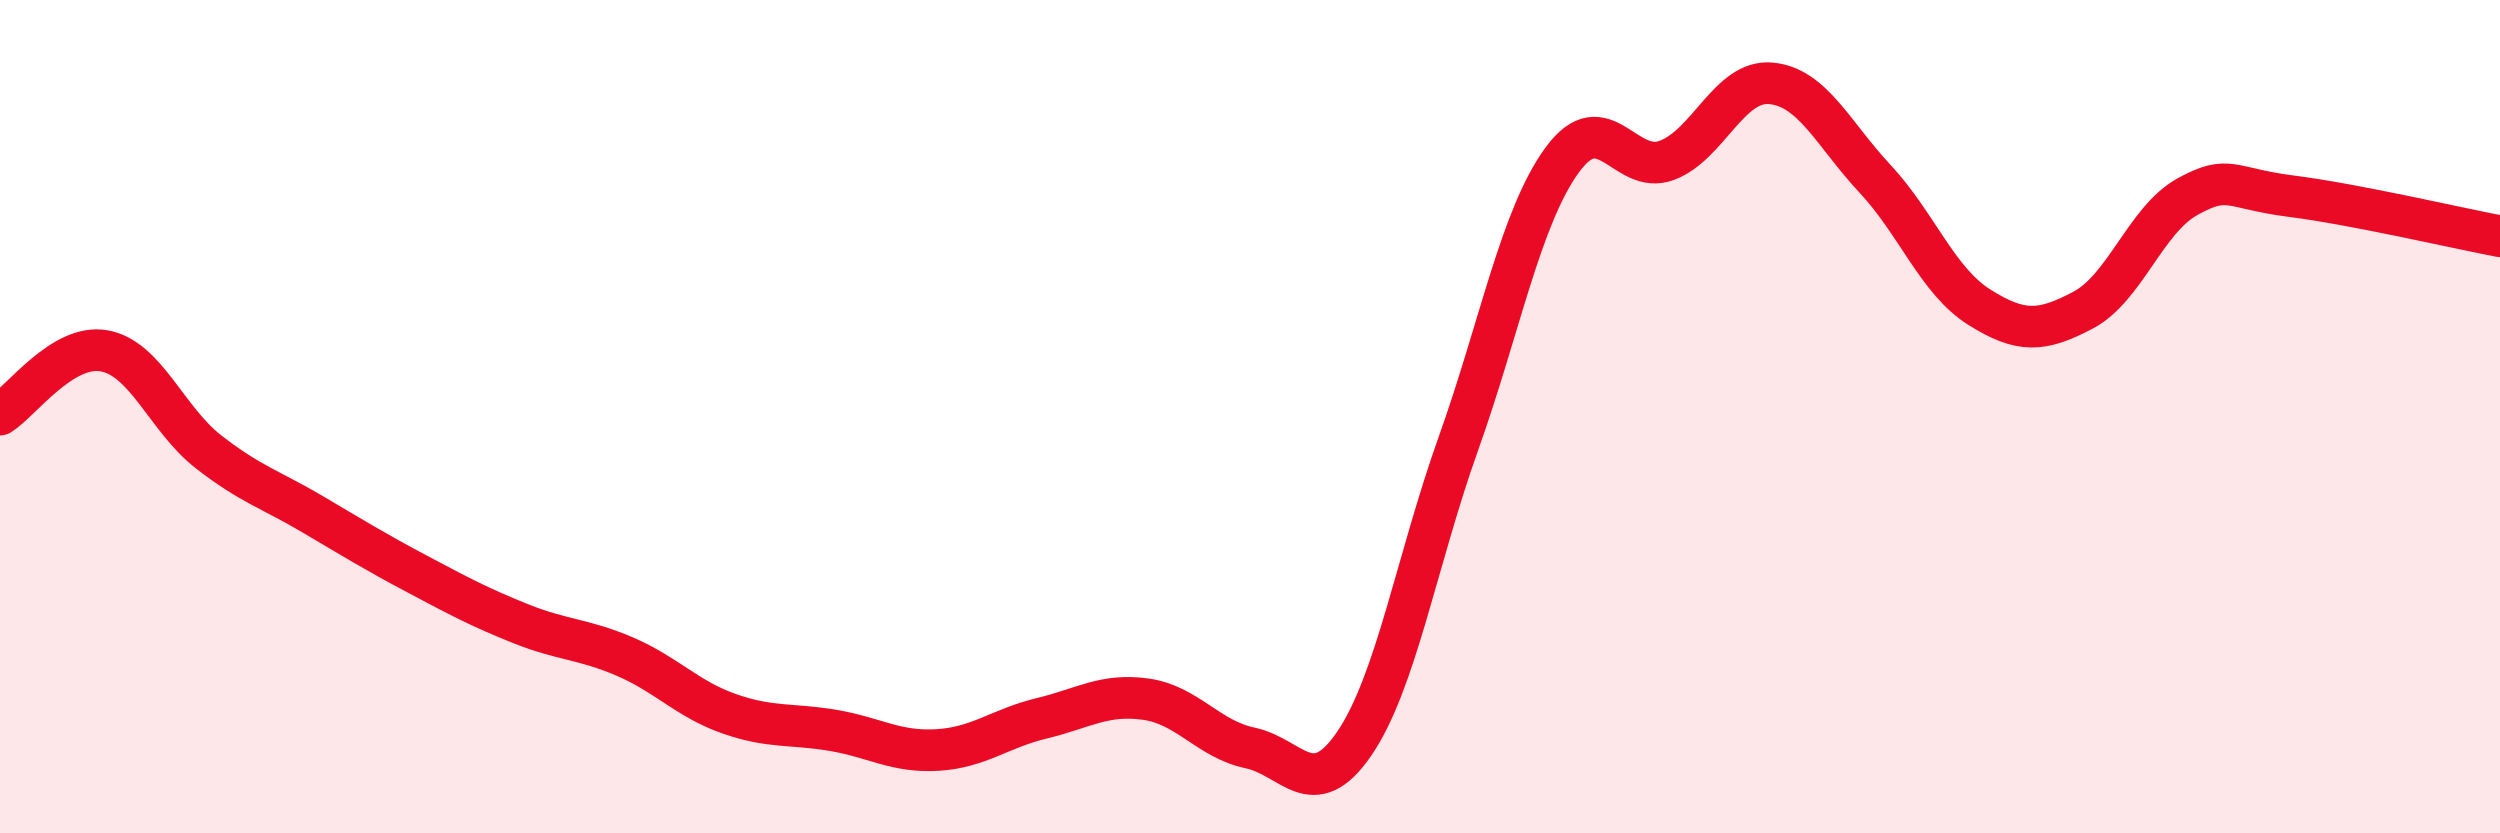 
    <svg width="60" height="20" viewBox="0 0 60 20" xmlns="http://www.w3.org/2000/svg">
      <path
        d="M 0,9.95 C 0.5,9.64 1.5,8.24 2.5,8.42 C 3.5,8.6 4,10.06 5,10.84 C 6,11.62 6.5,11.75 7.5,12.34 C 8.5,12.93 9,13.24 10,13.77 C 11,14.3 11.5,14.57 12.5,14.97 C 13.5,15.37 14,15.33 15,15.76 C 16,16.19 16.5,16.78 17.5,17.13 C 18.5,17.48 19,17.36 20,17.53 C 21,17.7 21.5,18.06 22.5,18 C 23.5,17.94 24,17.48 25,17.24 C 26,17 26.5,16.64 27.5,16.78 C 28.5,16.92 29,17.74 30,17.95 C 31,18.16 31.5,19.31 32.5,17.85 C 33.5,16.39 34,13.45 35,10.65 C 36,7.85 36.5,5.19 37.5,3.83 C 38.5,2.47 39,4.22 40,3.85 C 41,3.48 41.5,1.91 42.5,2 C 43.5,2.09 44,3.22 45,4.29 C 46,5.36 46.5,6.74 47.5,7.37 C 48.5,8 49,7.97 50,7.44 C 51,6.91 51.5,5.27 52.5,4.72 C 53.5,4.17 53.5,4.52 55,4.71 C 56.5,4.9 59,5.48 60,5.67L60 20L0 20Z"
        fill="#EB0A25"
        opacity="0.1"
        stroke-linecap="round"
        stroke-linejoin="round"
      />
      <path
        d="M 0,9.95 C 0.5,9.64 1.5,8.24 2.5,8.42 C 3.5,8.6 4,10.06 5,10.84 C 6,11.62 6.5,11.75 7.5,12.34 C 8.5,12.93 9,13.24 10,13.77 C 11,14.3 11.5,14.57 12.5,14.97 C 13.5,15.37 14,15.33 15,15.76 C 16,16.19 16.5,16.78 17.5,17.13 C 18.5,17.48 19,17.36 20,17.53 C 21,17.7 21.5,18.06 22.5,18 C 23.5,17.94 24,17.48 25,17.24 C 26,17 26.5,16.64 27.5,16.78 C 28.5,16.92 29,17.74 30,17.95 C 31,18.16 31.5,19.31 32.5,17.85 C 33.5,16.39 34,13.45 35,10.65 C 36,7.85 36.5,5.19 37.5,3.83 C 38.5,2.47 39,4.22 40,3.85 C 41,3.48 41.5,1.91 42.5,2 C 43.5,2.09 44,3.22 45,4.29 C 46,5.36 46.5,6.74 47.5,7.37 C 48.5,8 49,7.97 50,7.44 C 51,6.91 51.5,5.27 52.5,4.72 C 53.5,4.17 53.5,4.52 55,4.71 C 56.5,4.9 59,5.48 60,5.67"
        stroke="#EB0A25"
        stroke-width="1"
        fill="none"
        stroke-linecap="round"
        stroke-linejoin="round"
      />
    </svg>
  